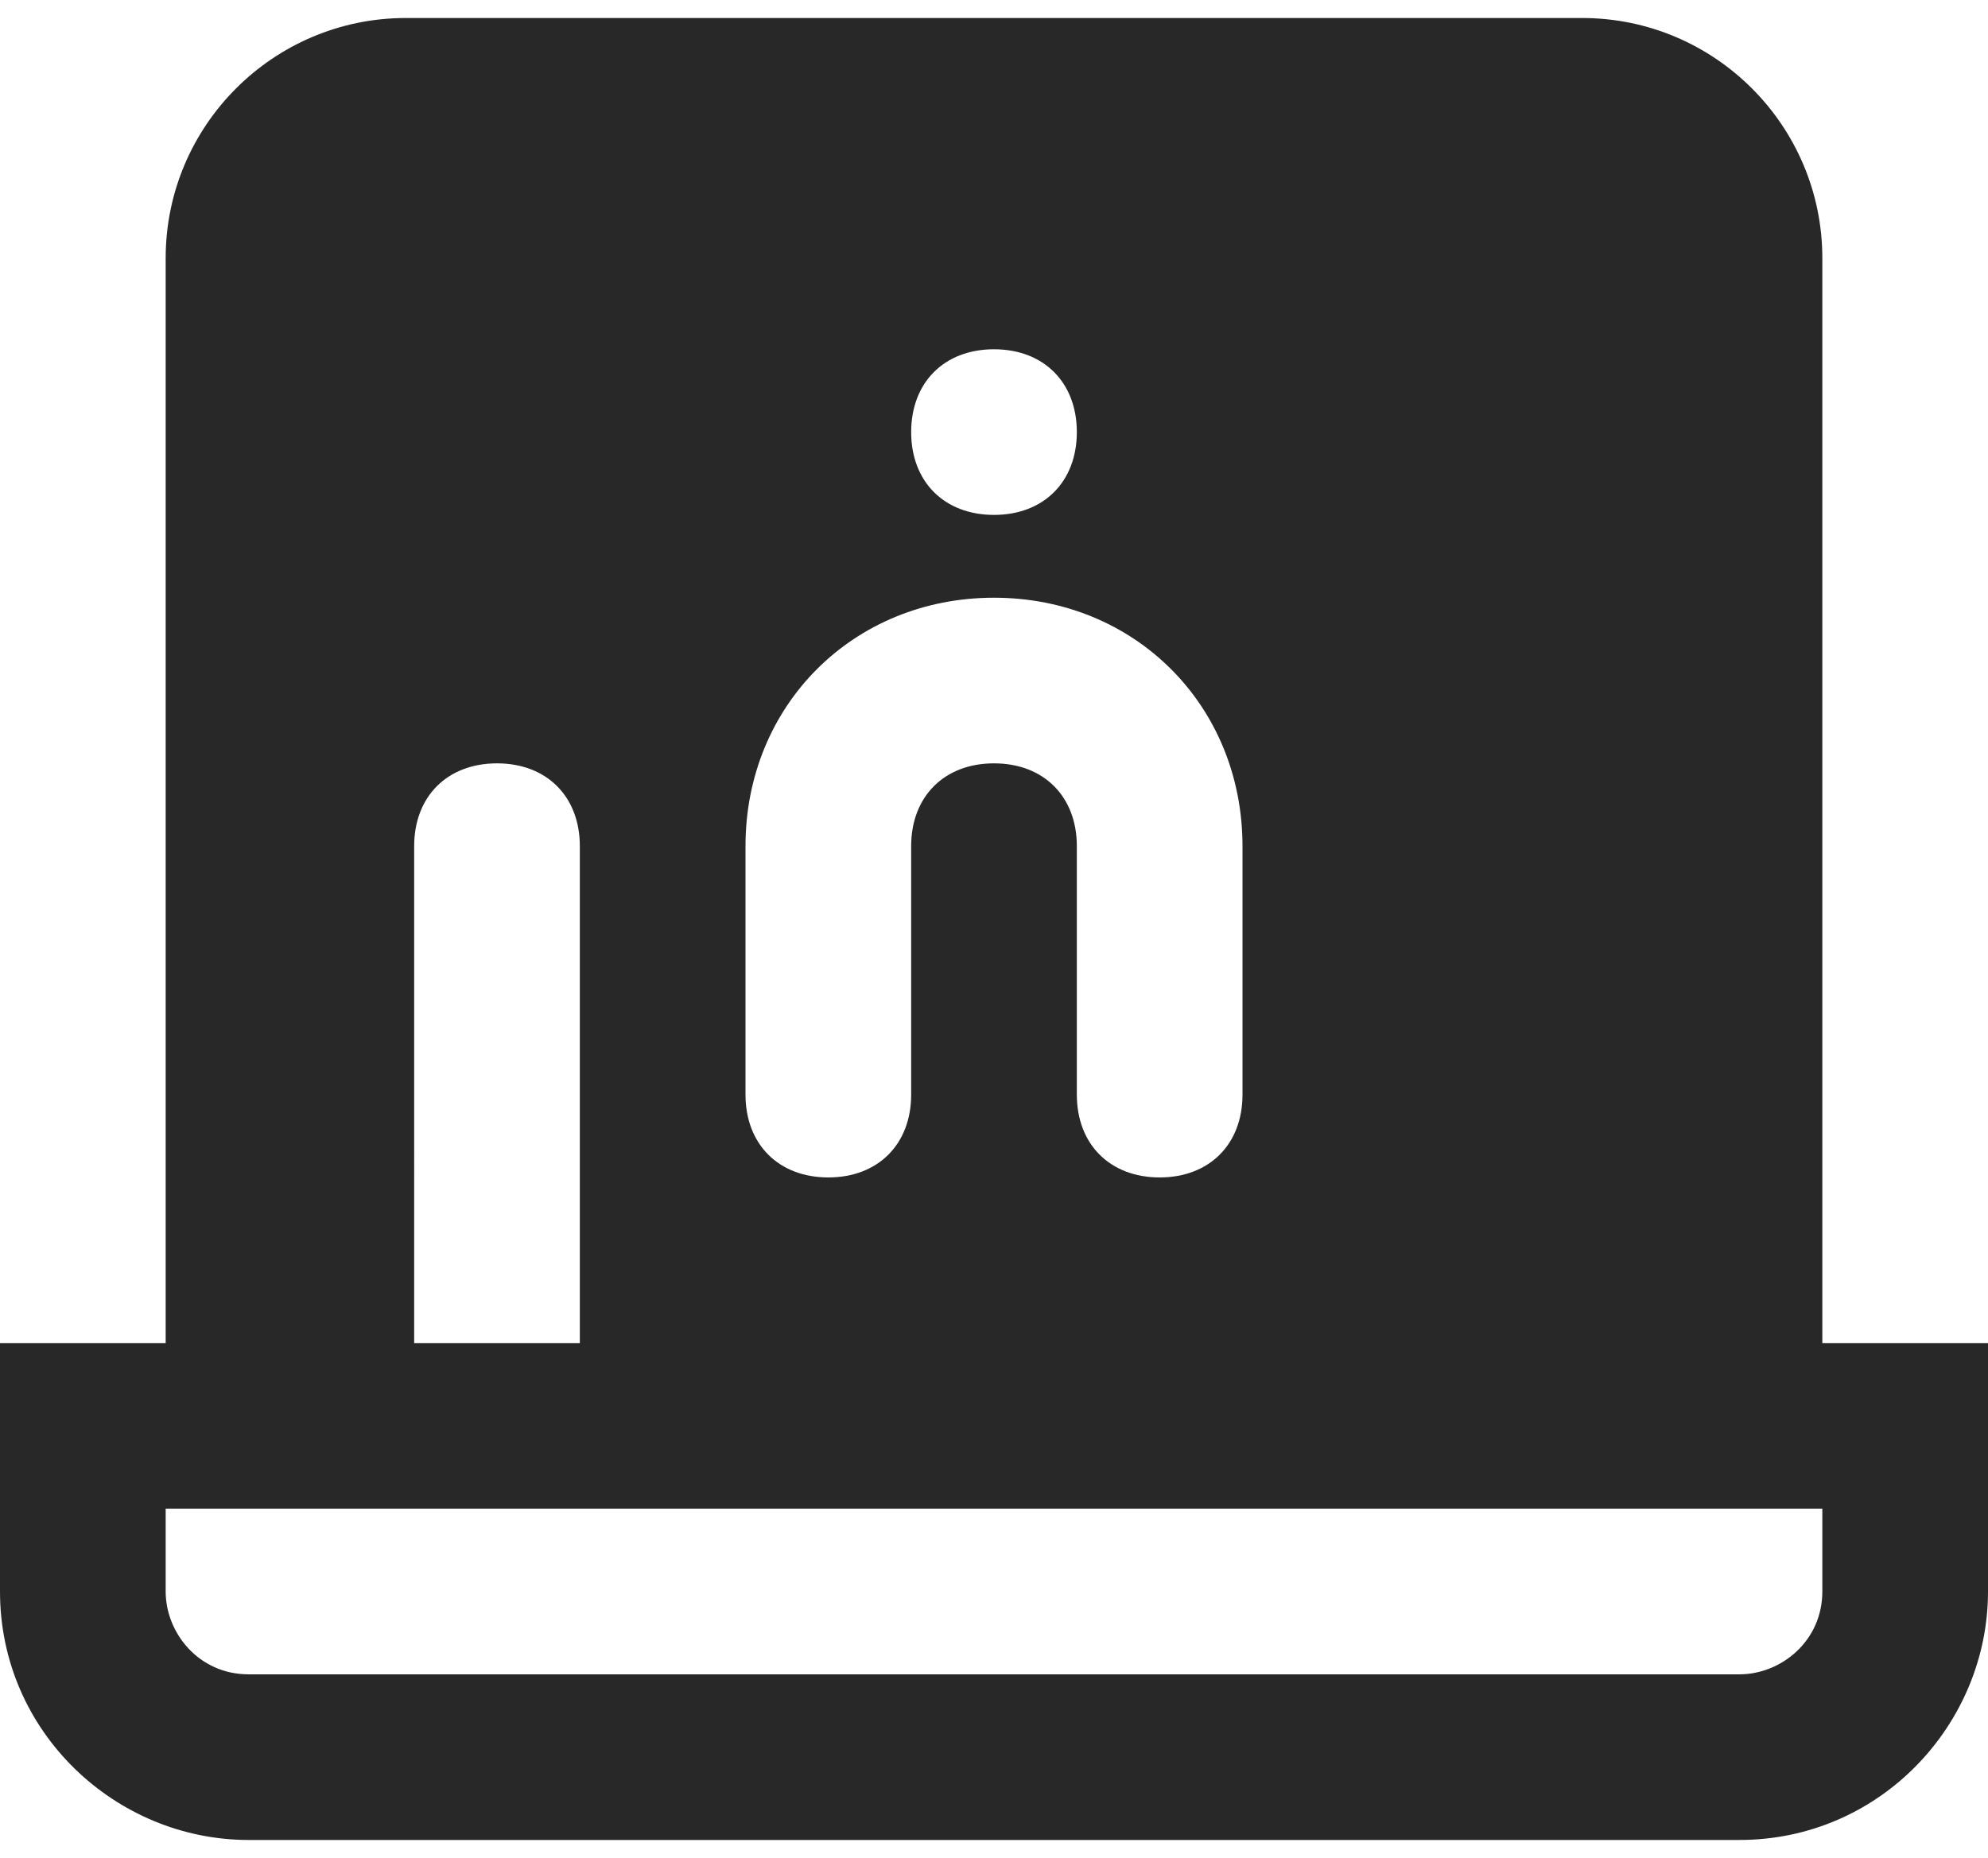 <?xml version="1.0" encoding="utf-8"?>
<!-- Generator: Adobe Illustrator 15.1.0, SVG Export Plug-In . SVG Version: 6.00 Build 0)  -->
<!DOCTYPE svg PUBLIC "-//W3C//DTD SVG 1.1//EN" "http://www.w3.org/Graphics/SVG/1.1/DTD/svg11.dtd">
<svg version="1.1" id="Layer_1" xmlns="http://www.w3.org/2000/svg" xmlns:xlink="http://www.w3.org/1999/xlink" x="0px" y="0px"
	 width="92px" height="86px" viewBox="0 115.5 612 561" enable-background="new 0 115.5 612 561" xml:space="preserve" fill="#282828">
<title>70 -News- (Solid)</title>
<desc>Created with Sketch.</desc>
<g>
	<g>
		<path d="M561,600c0,15.3-12.75,25.5-25.5,25.5h-459C61.2,625.5,51,612.75,51,600v-25.5h102h408V600z M127.5,370.5
			c0-15.3,10.2-25.5,25.5-25.5s25.5,10.2,25.5,25.5v153h-51V370.5z M229.5,370.5c0-43.35,33.15-76.5,76.5-76.5
			c43.35,0,76.5,33.15,76.5,76.5V447c0,15.3-10.2,25.5-25.5,25.5s-25.5-10.2-25.5-25.5v-76.5c0-15.3-10.2-25.5-25.5-25.5
			s-25.5,10.2-25.5,25.5V447c0,15.3-10.2,25.5-25.5,25.5s-25.5-10.2-25.5-25.5V370.5z M306,217.5c15.3,0,25.5,10.2,25.5,25.5
			s-10.2,25.5-25.5,25.5s-25.5-10.2-25.5-25.5S290.7,217.5,306,217.5L306,217.5z M561,523.5V189.45c0-40.8-33.15-73.95-73.95-73.95
			h-362.1c-40.8,0-73.95,33.15-73.95,73.95V523.5H0V600c0,43.35,35.7,76.5,76.5,76.5h459c43.35,0,76.5-35.7,76.5-76.5v-76.5H561z"/>
	</g>
</g>
</svg>

